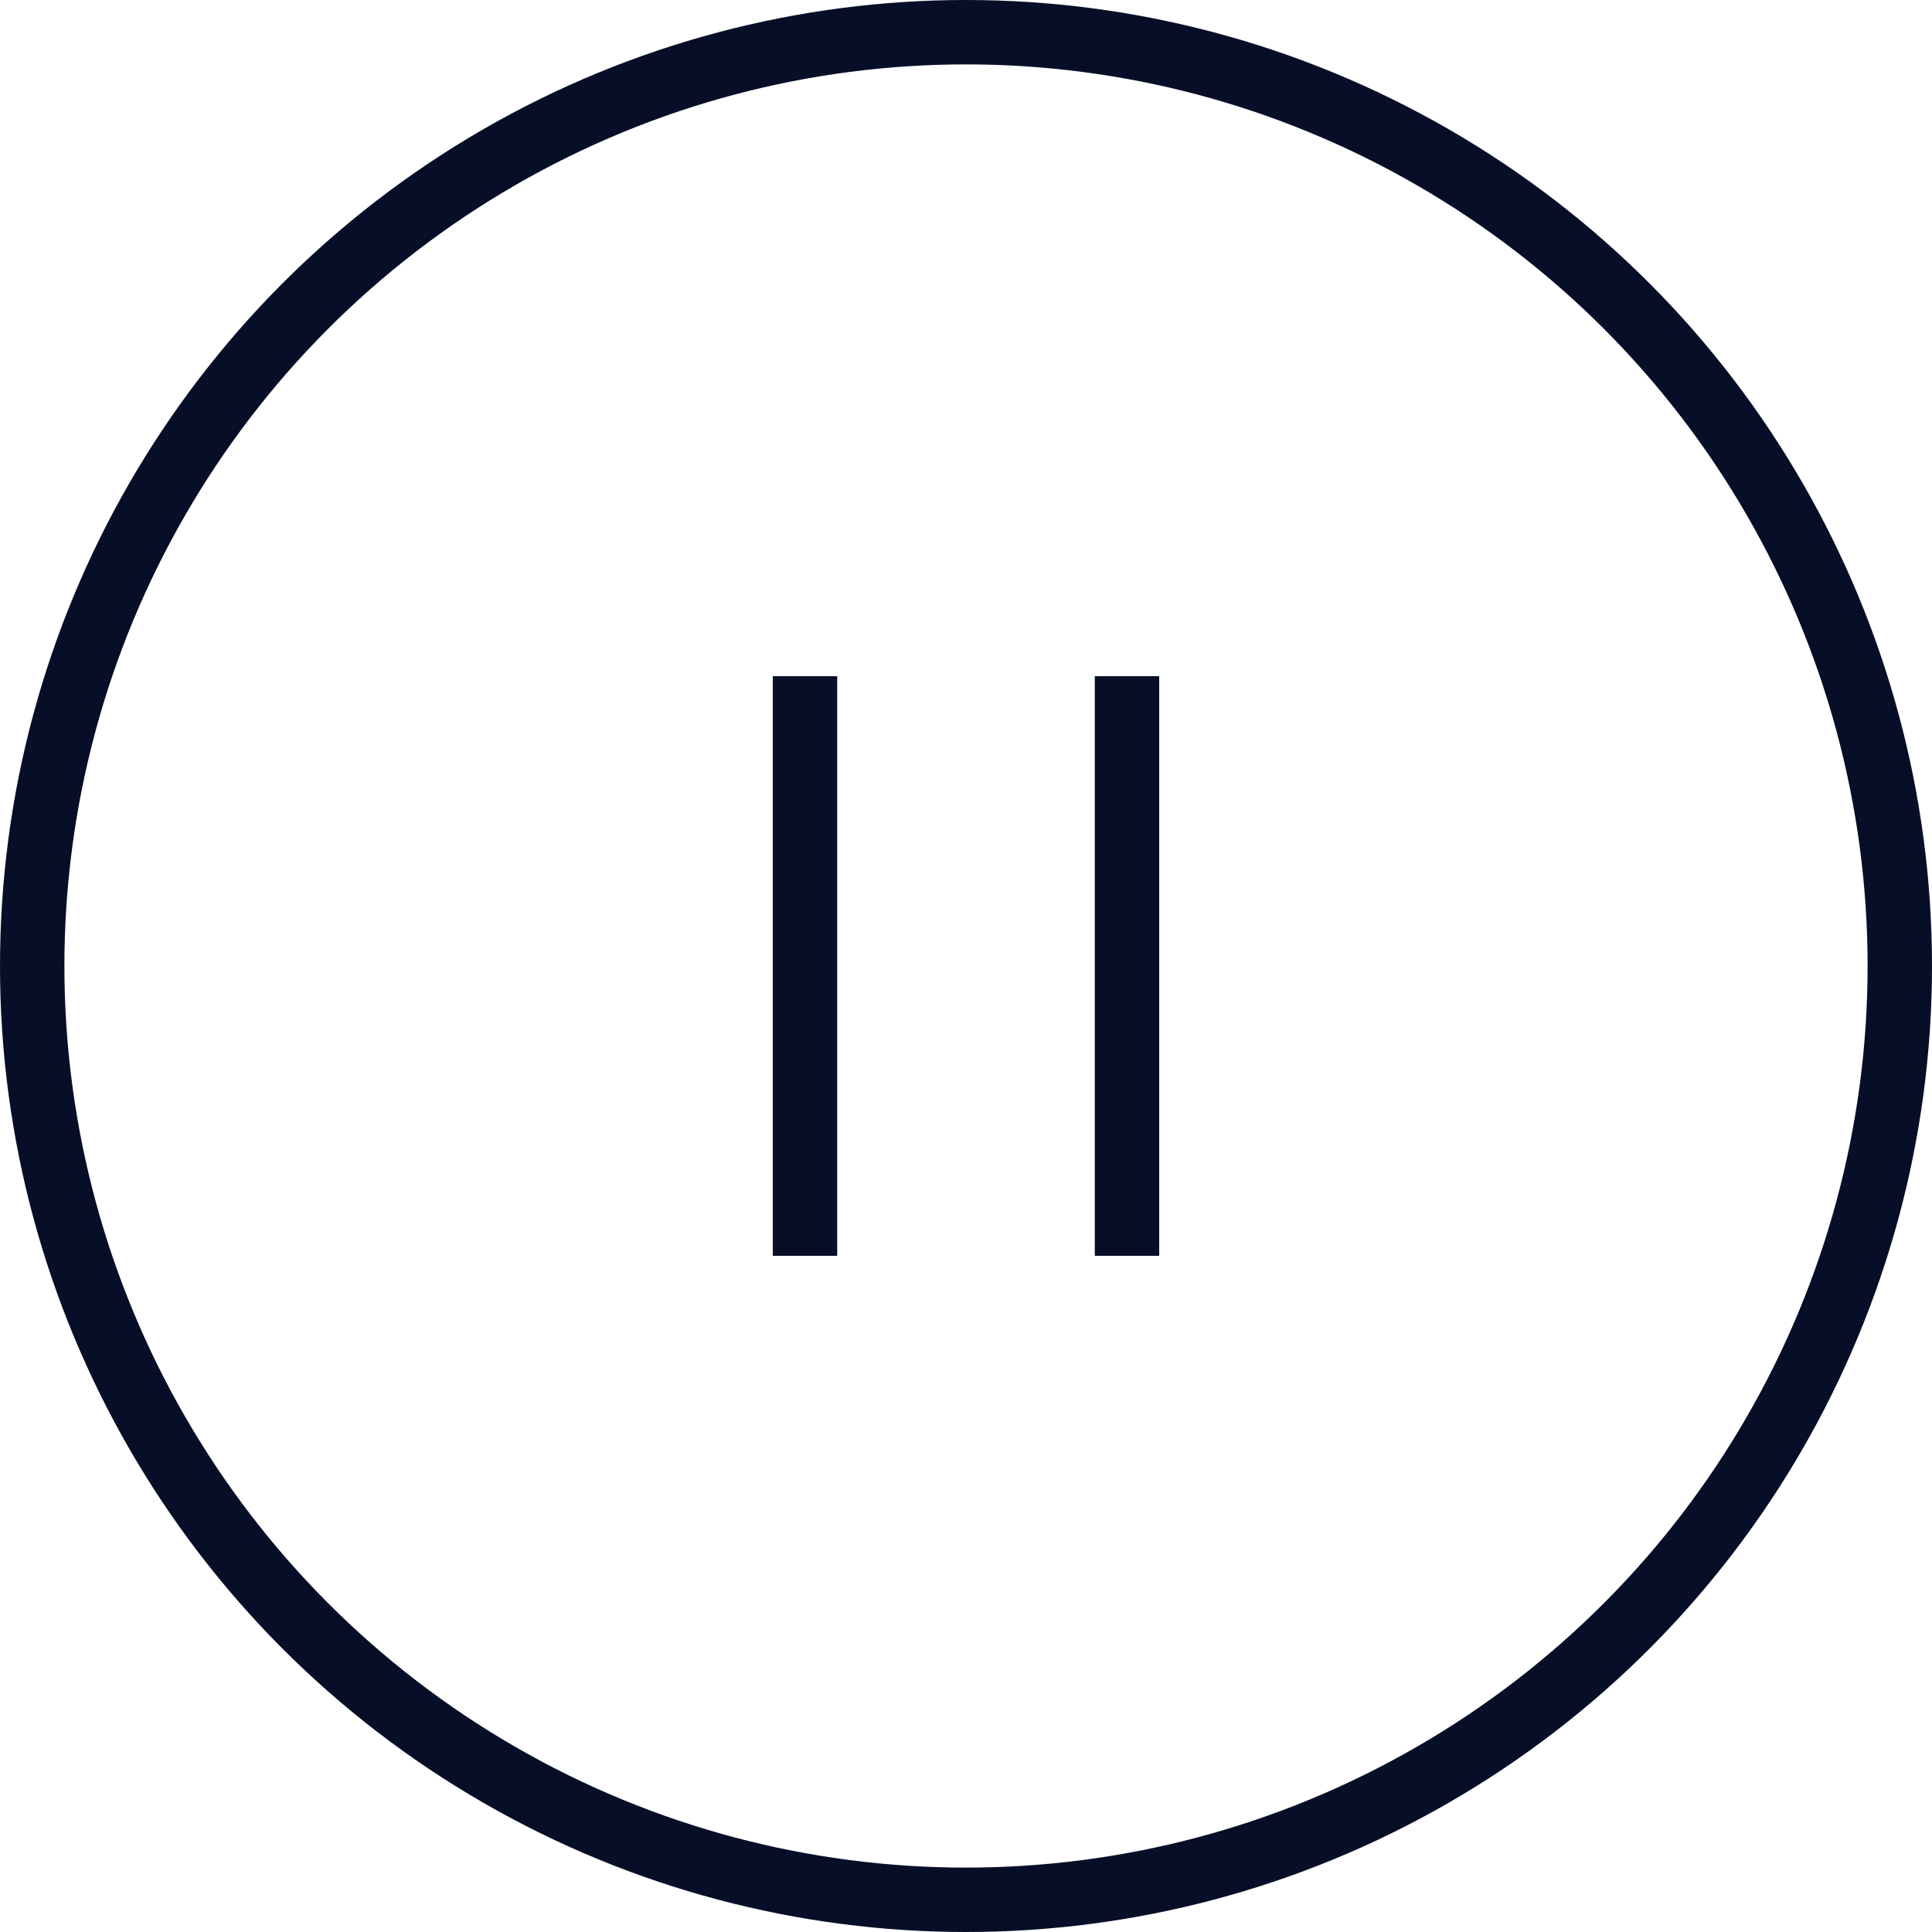 <svg xmlns="http://www.w3.org/2000/svg" width="30" height="30" viewBox="0 0 30 30">
  <g id="Icon" transform="translate(0.506 0.505)">
    <rect id="Area" width="29" height="29" transform="translate(-0.006 -0.005)" fill="none" opacity="0"/>
    <g id="Icon-2" data-name="Icon" transform="translate(-0.006 -0.005)">
      <circle id="_0347293e-f29b-4925-bf4c-4e87fe414526" data-name="0347293e-f29b-4925-bf4c-4e87fe414526" cx="14.5" cy="14.5" r="14.5" transform="translate(0)" fill="none" stroke="#060f27" stroke-linecap="round" stroke-linejoin="round" stroke-width="1"/>
      <line id="b6c8c293-6667-485e-9c08-8cb29a005e4d" y1="9" transform="translate(12 10)" fill="none" stroke="#060f27" stroke-linejoin="round" stroke-width="1"/>
      <line id="_7fb5a6b5-aa8e-4846-9e62-32e92afc7f96" data-name="7fb5a6b5-aa8e-4846-9e62-32e92afc7f96" y1="9" transform="translate(17 10)" fill="none" stroke="#060f27" stroke-linejoin="round" stroke-width="1"/>
    </g>
  </g>
</svg>
